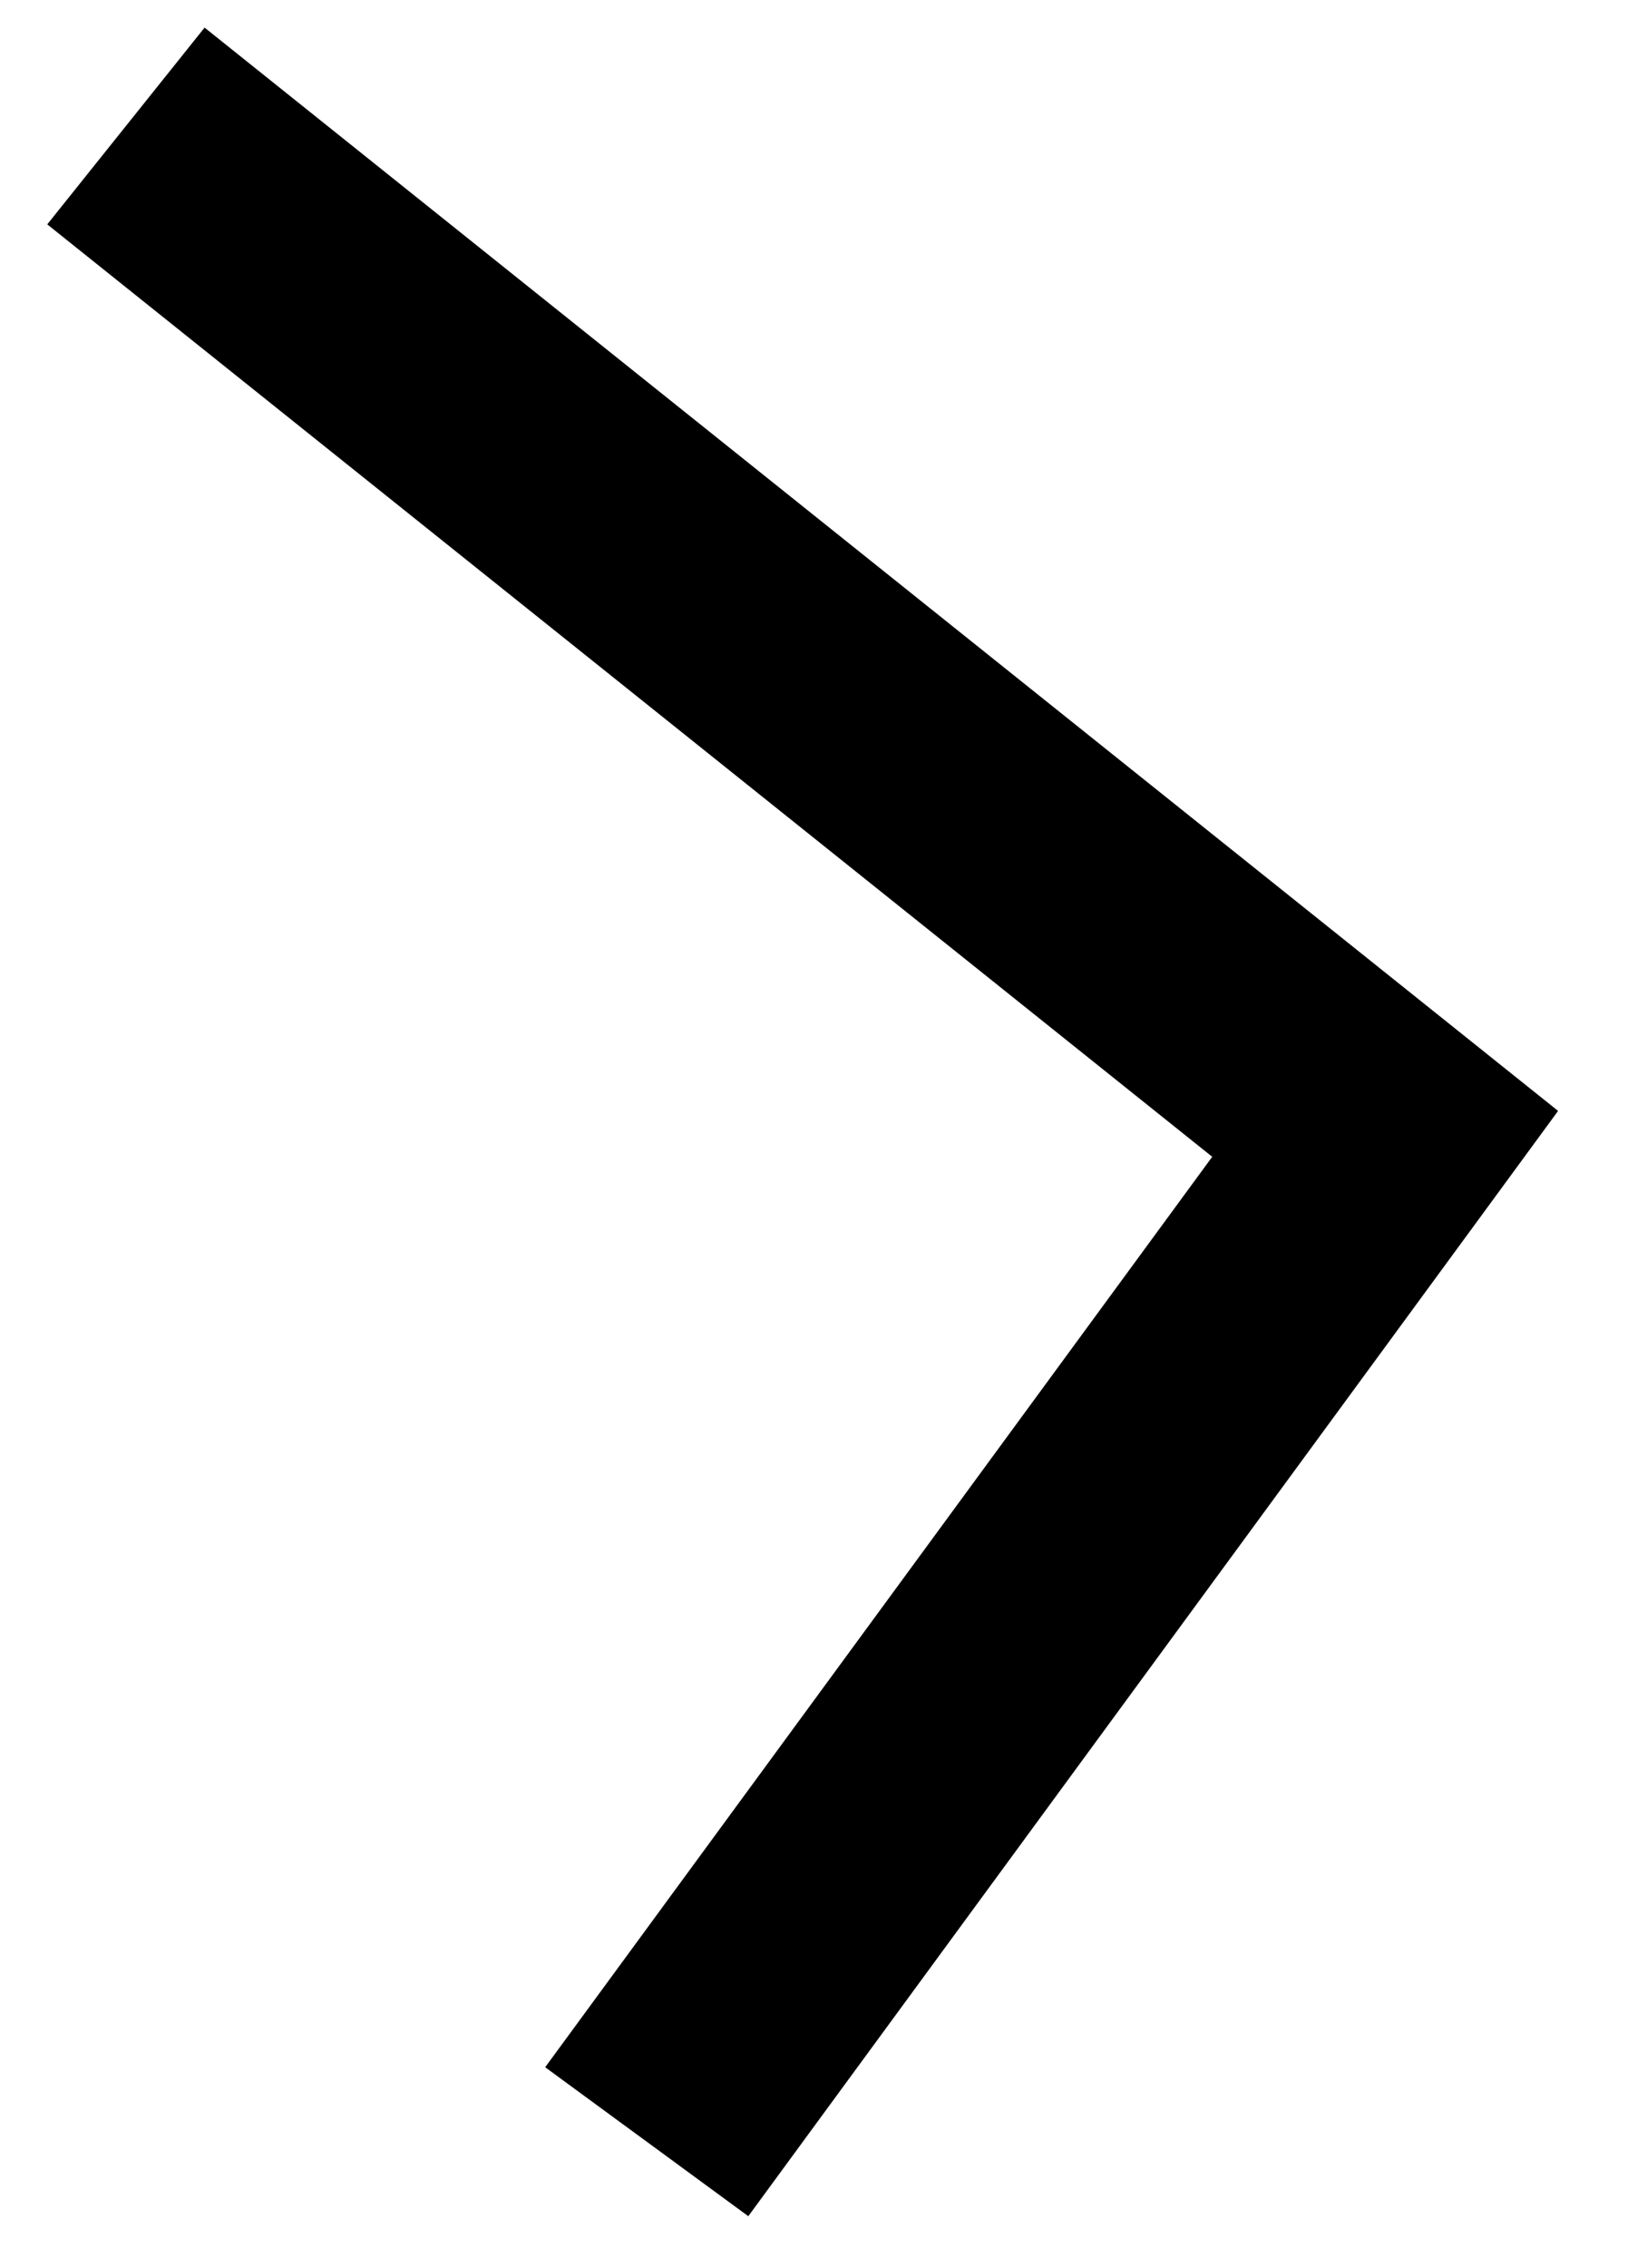 <?xml version="1.0" encoding="UTF-8"?>
<svg width="13px" height="18px" viewBox="0 0 13 18" version="1.1" xmlns="http://www.w3.org/2000/svg" xmlns:xlink="http://www.w3.org/1999/xlink">
    <title>ico-breadcrumb</title>
    <g id="Page-1" stroke="none" stroke-width="1" fill="none" fill-rule="evenodd">
        <g id="eshop-01-copy-2" transform="translate(-1128, -168)" stroke="#000000" stroke-width="2">
            <g id="item" transform="translate(86, 169)">
                <polyline id="ico-breadcrumb" transform="translate(1048, 8) scale(-1, 1) translate(-1048, -8) " points="1053 0 1043 8 1048.864 16"></polyline>
            </g>
        </g>
    </g>
</svg>